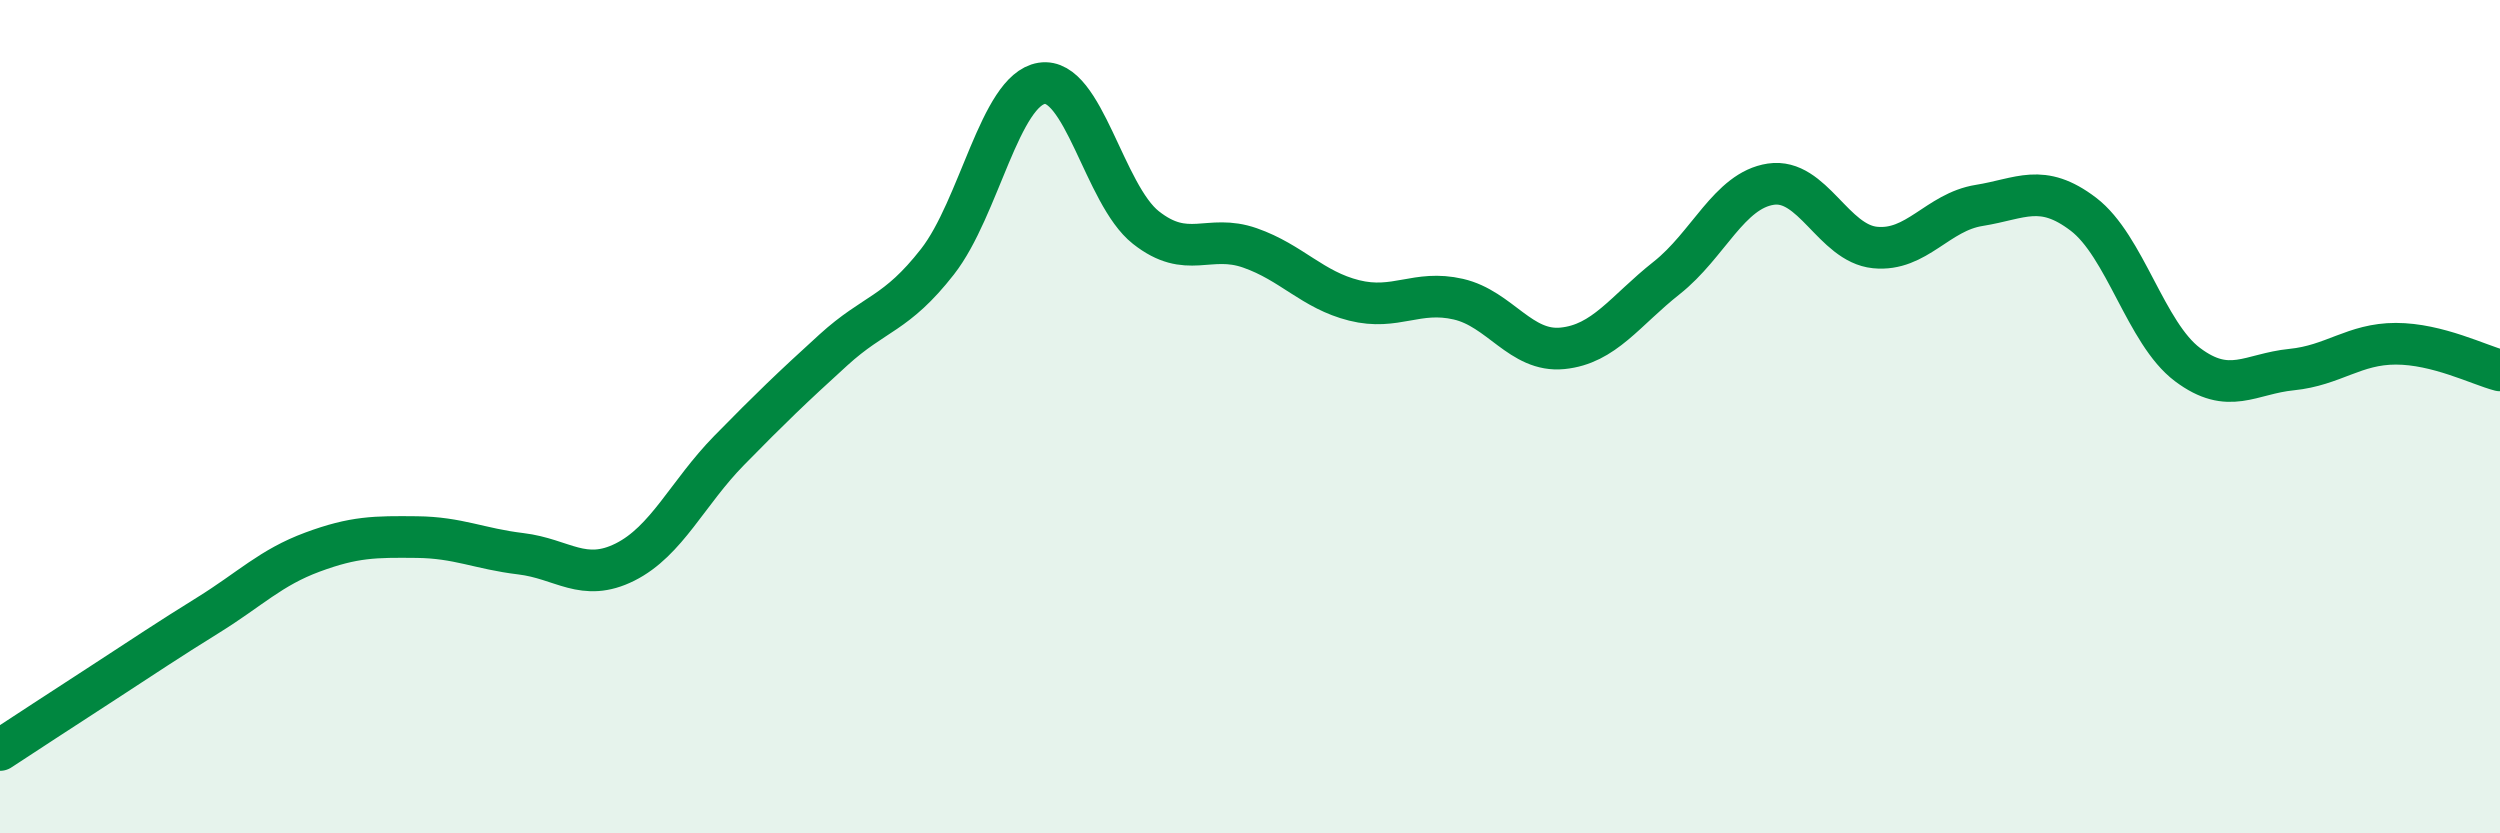 
    <svg width="60" height="20" viewBox="0 0 60 20" xmlns="http://www.w3.org/2000/svg">
      <path
        d="M 0,18 C 0.5,17.67 1.5,17.02 2.5,16.37 C 3.5,15.72 4,15.38 5,14.76 C 6,14.14 6.5,13.62 7.5,13.25 C 8.5,12.88 9,12.88 10,12.89 C 11,12.9 11.5,13.17 12.5,13.29 C 13.5,13.41 14,13.99 15,13.49 C 16,12.99 16.5,11.83 17.5,10.81 C 18.5,9.79 19,9.31 20,8.4 C 21,7.49 21.5,7.56 22.5,6.28 C 23.5,5 24,2.16 25,2 C 26,1.84 26.5,4.67 27.5,5.46 C 28.5,6.25 29,5.6 30,5.95 C 31,6.3 31.5,6.96 32.5,7.21 C 33.5,7.46 34,6.95 35,7.18 C 36,7.41 36.5,8.46 37.5,8.36 C 38.5,8.26 39,7.46 40,6.67 C 41,5.88 41.5,4.57 42.5,4.42 C 43.5,4.27 44,5.84 45,5.94 C 46,6.04 46.5,5.09 47.5,4.93 C 48.5,4.77 49,4.38 50,5.14 C 51,5.9 51.5,8 52.5,8.75 C 53.5,9.5 54,8.97 55,8.87 C 56,8.77 56.5,8.25 57.5,8.25 C 58.5,8.25 59.5,8.76 60,8.89L60 20L0 20Z"
        fill="#008740"
        opacity="0.1"
        stroke-linecap="round"
        stroke-linejoin="round"
      />
      <path
        d="M 0,18 C 0.5,17.67 1.5,17.02 2.5,16.37 C 3.5,15.72 4,15.38 5,14.76 C 6,14.14 6.5,13.62 7.5,13.25 C 8.5,12.88 9,12.88 10,12.89 C 11,12.9 11.5,13.17 12.5,13.29 C 13.5,13.41 14,13.99 15,13.49 C 16,12.99 16.5,11.83 17.5,10.81 C 18.5,9.79 19,9.31 20,8.4 C 21,7.49 21.5,7.56 22.5,6.28 C 23.5,5 24,2.16 25,2 C 26,1.84 26.5,4.67 27.5,5.46 C 28.5,6.25 29,5.6 30,5.95 C 31,6.3 31.5,6.96 32.5,7.21 C 33.5,7.46 34,6.95 35,7.18 C 36,7.41 36.5,8.46 37.5,8.36 C 38.5,8.26 39,7.46 40,6.67 C 41,5.88 41.5,4.57 42.5,4.42 C 43.5,4.27 44,5.84 45,5.94 C 46,6.04 46.5,5.09 47.5,4.93 C 48.5,4.77 49,4.38 50,5.14 C 51,5.9 51.5,8 52.5,8.75 C 53.5,9.5 54,8.97 55,8.87 C 56,8.77 56.5,8.25 57.5,8.25 C 58.5,8.25 59.5,8.76 60,8.89"
        stroke="#008740"
        stroke-width="1"
        fill="none"
        stroke-linecap="round"
        stroke-linejoin="round"
      />
    </svg>
  